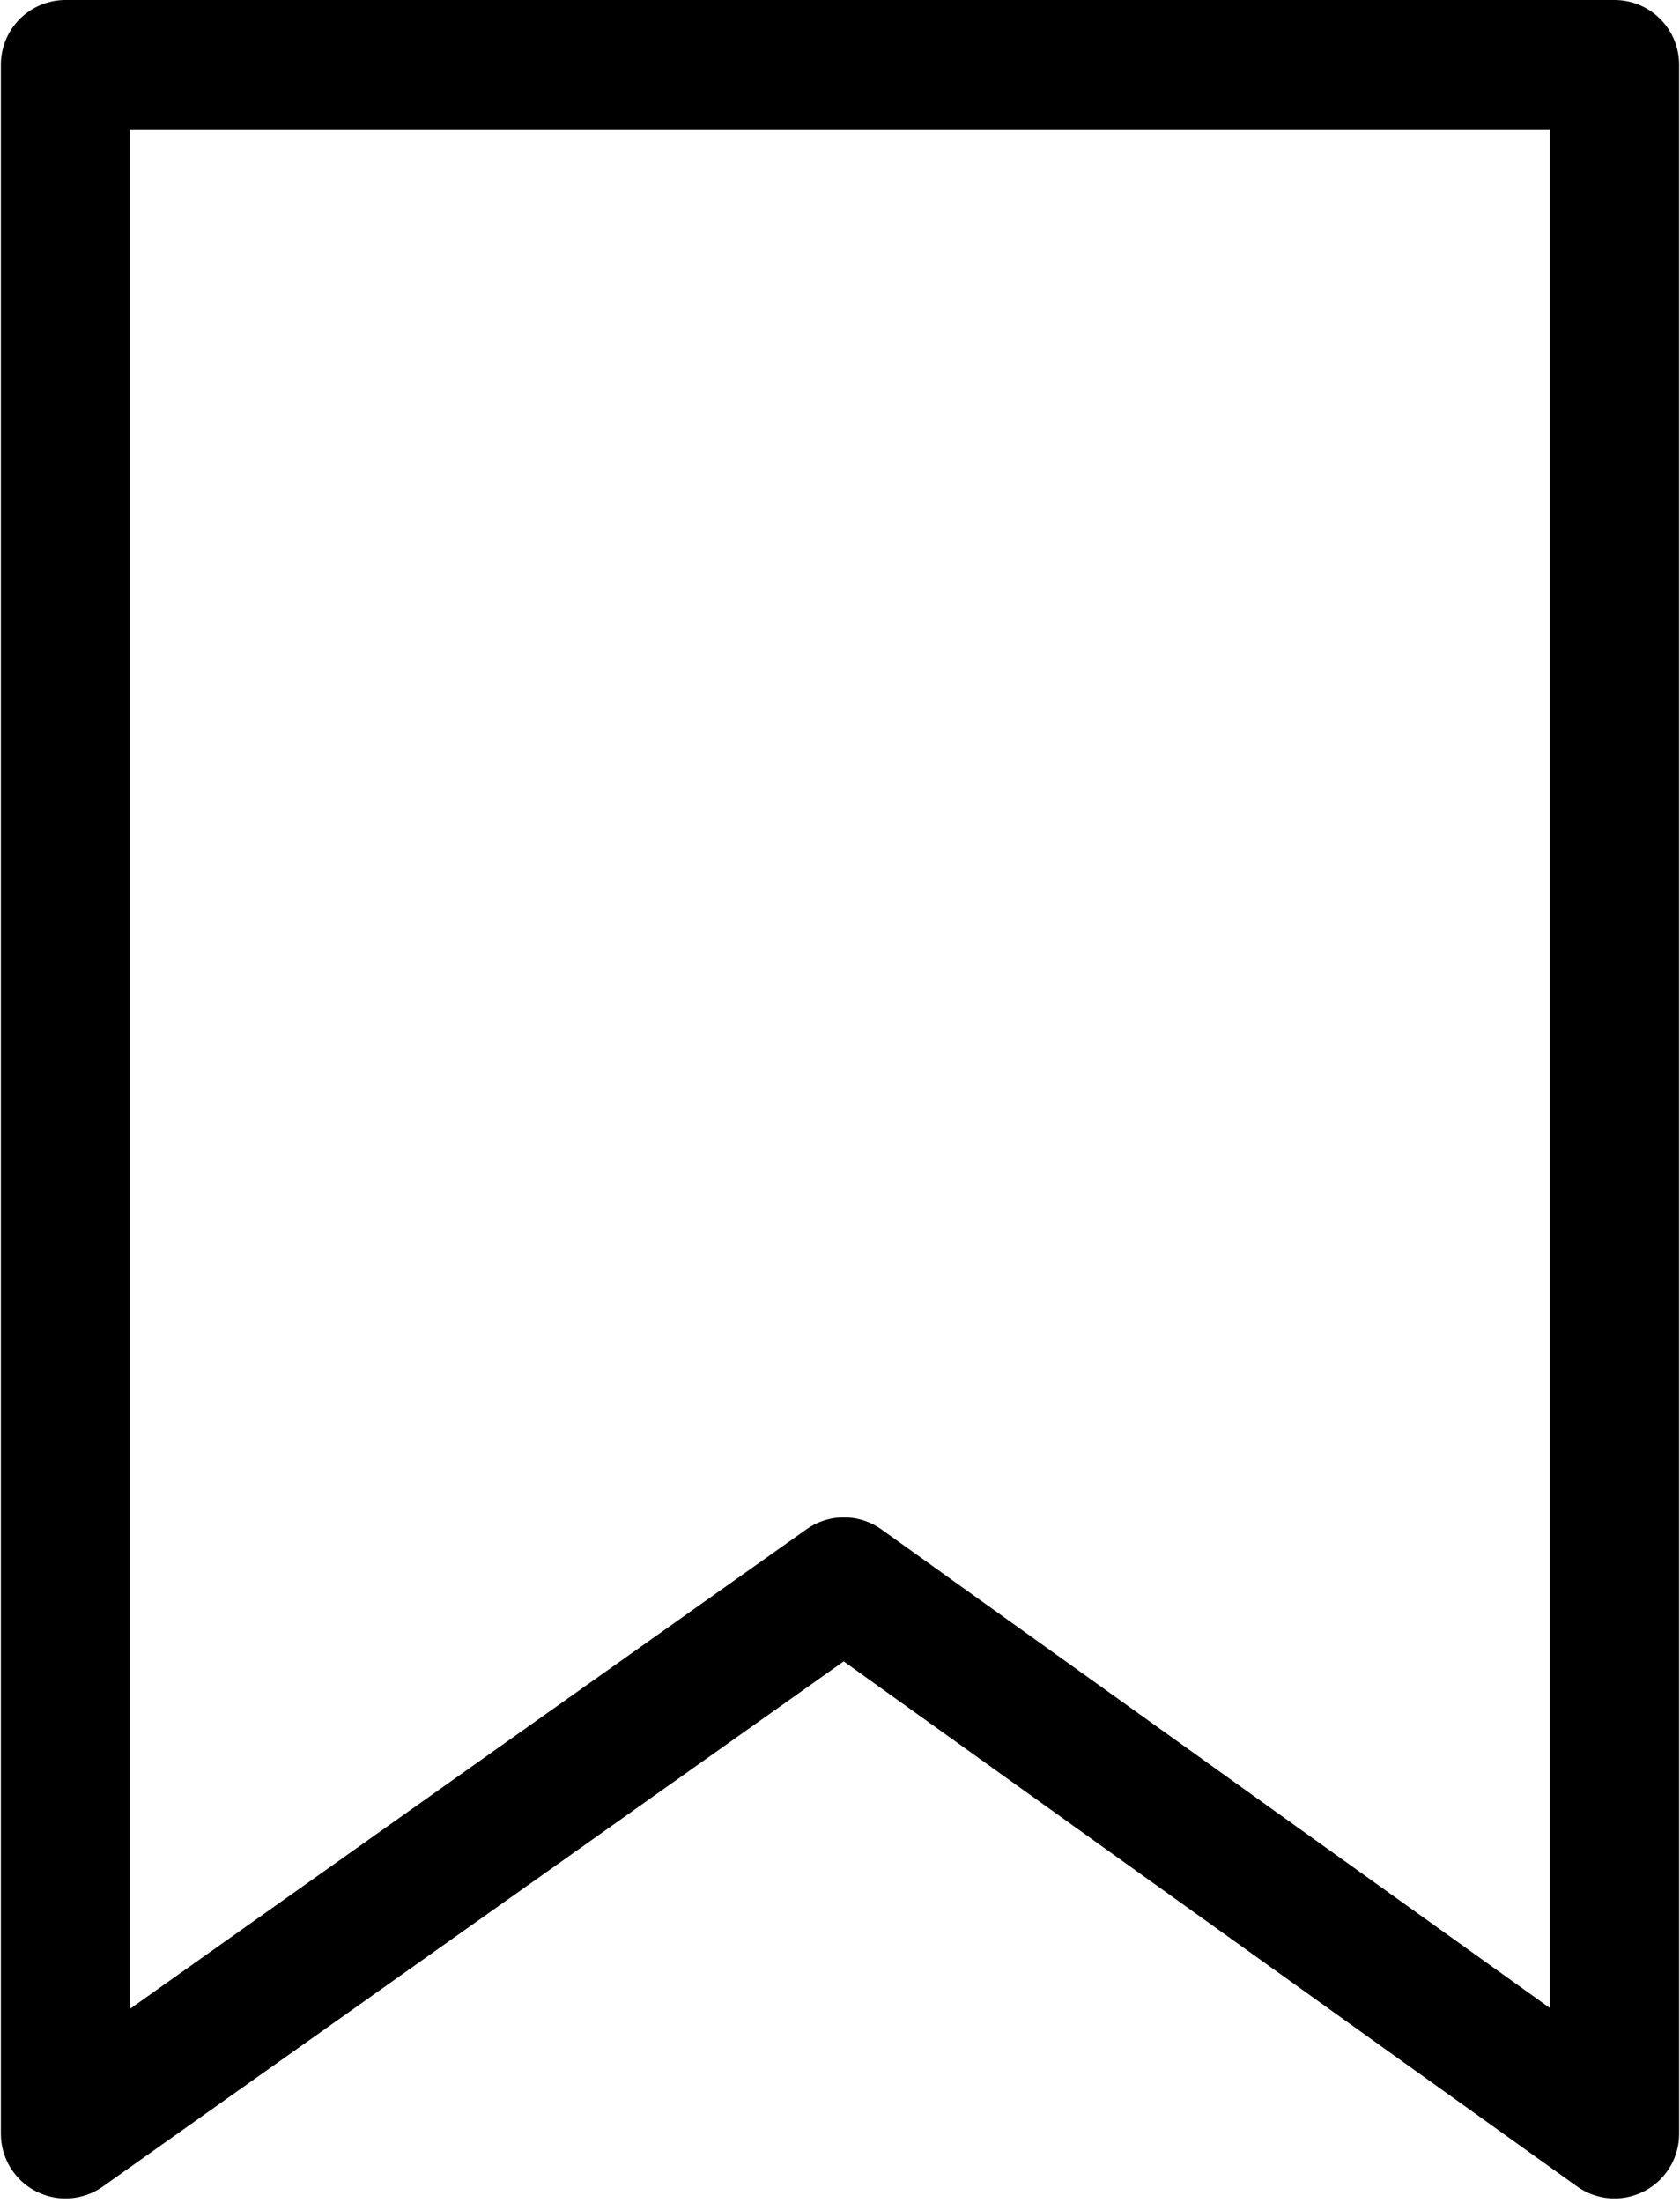 <?xml version="1.0" encoding="UTF-8"?>
<!DOCTYPE svg PUBLIC '-//W3C//DTD SVG 1.0//EN'
          'http://www.w3.org/TR/2001/REC-SVG-20010904/DTD/svg10.dtd'>
<svg data-name="Layer 1" height="51.1" preserveAspectRatio="xMidYMid meet" version="1.0" viewBox="12.5 6.5 39.0 51.1" width="39.0" xmlns="http://www.w3.org/2000/svg" xmlns:xlink="http://www.w3.org/1999/xlink" zoomAndPan="magnify"
><path d="M49.98 8L49.98 56 32.09 43.2 14.02 56 14.02 8 49.98 8z" fill="none" stroke="#000" stroke-linecap="round" stroke-linejoin="round" stroke-width="3"
/></svg
>
